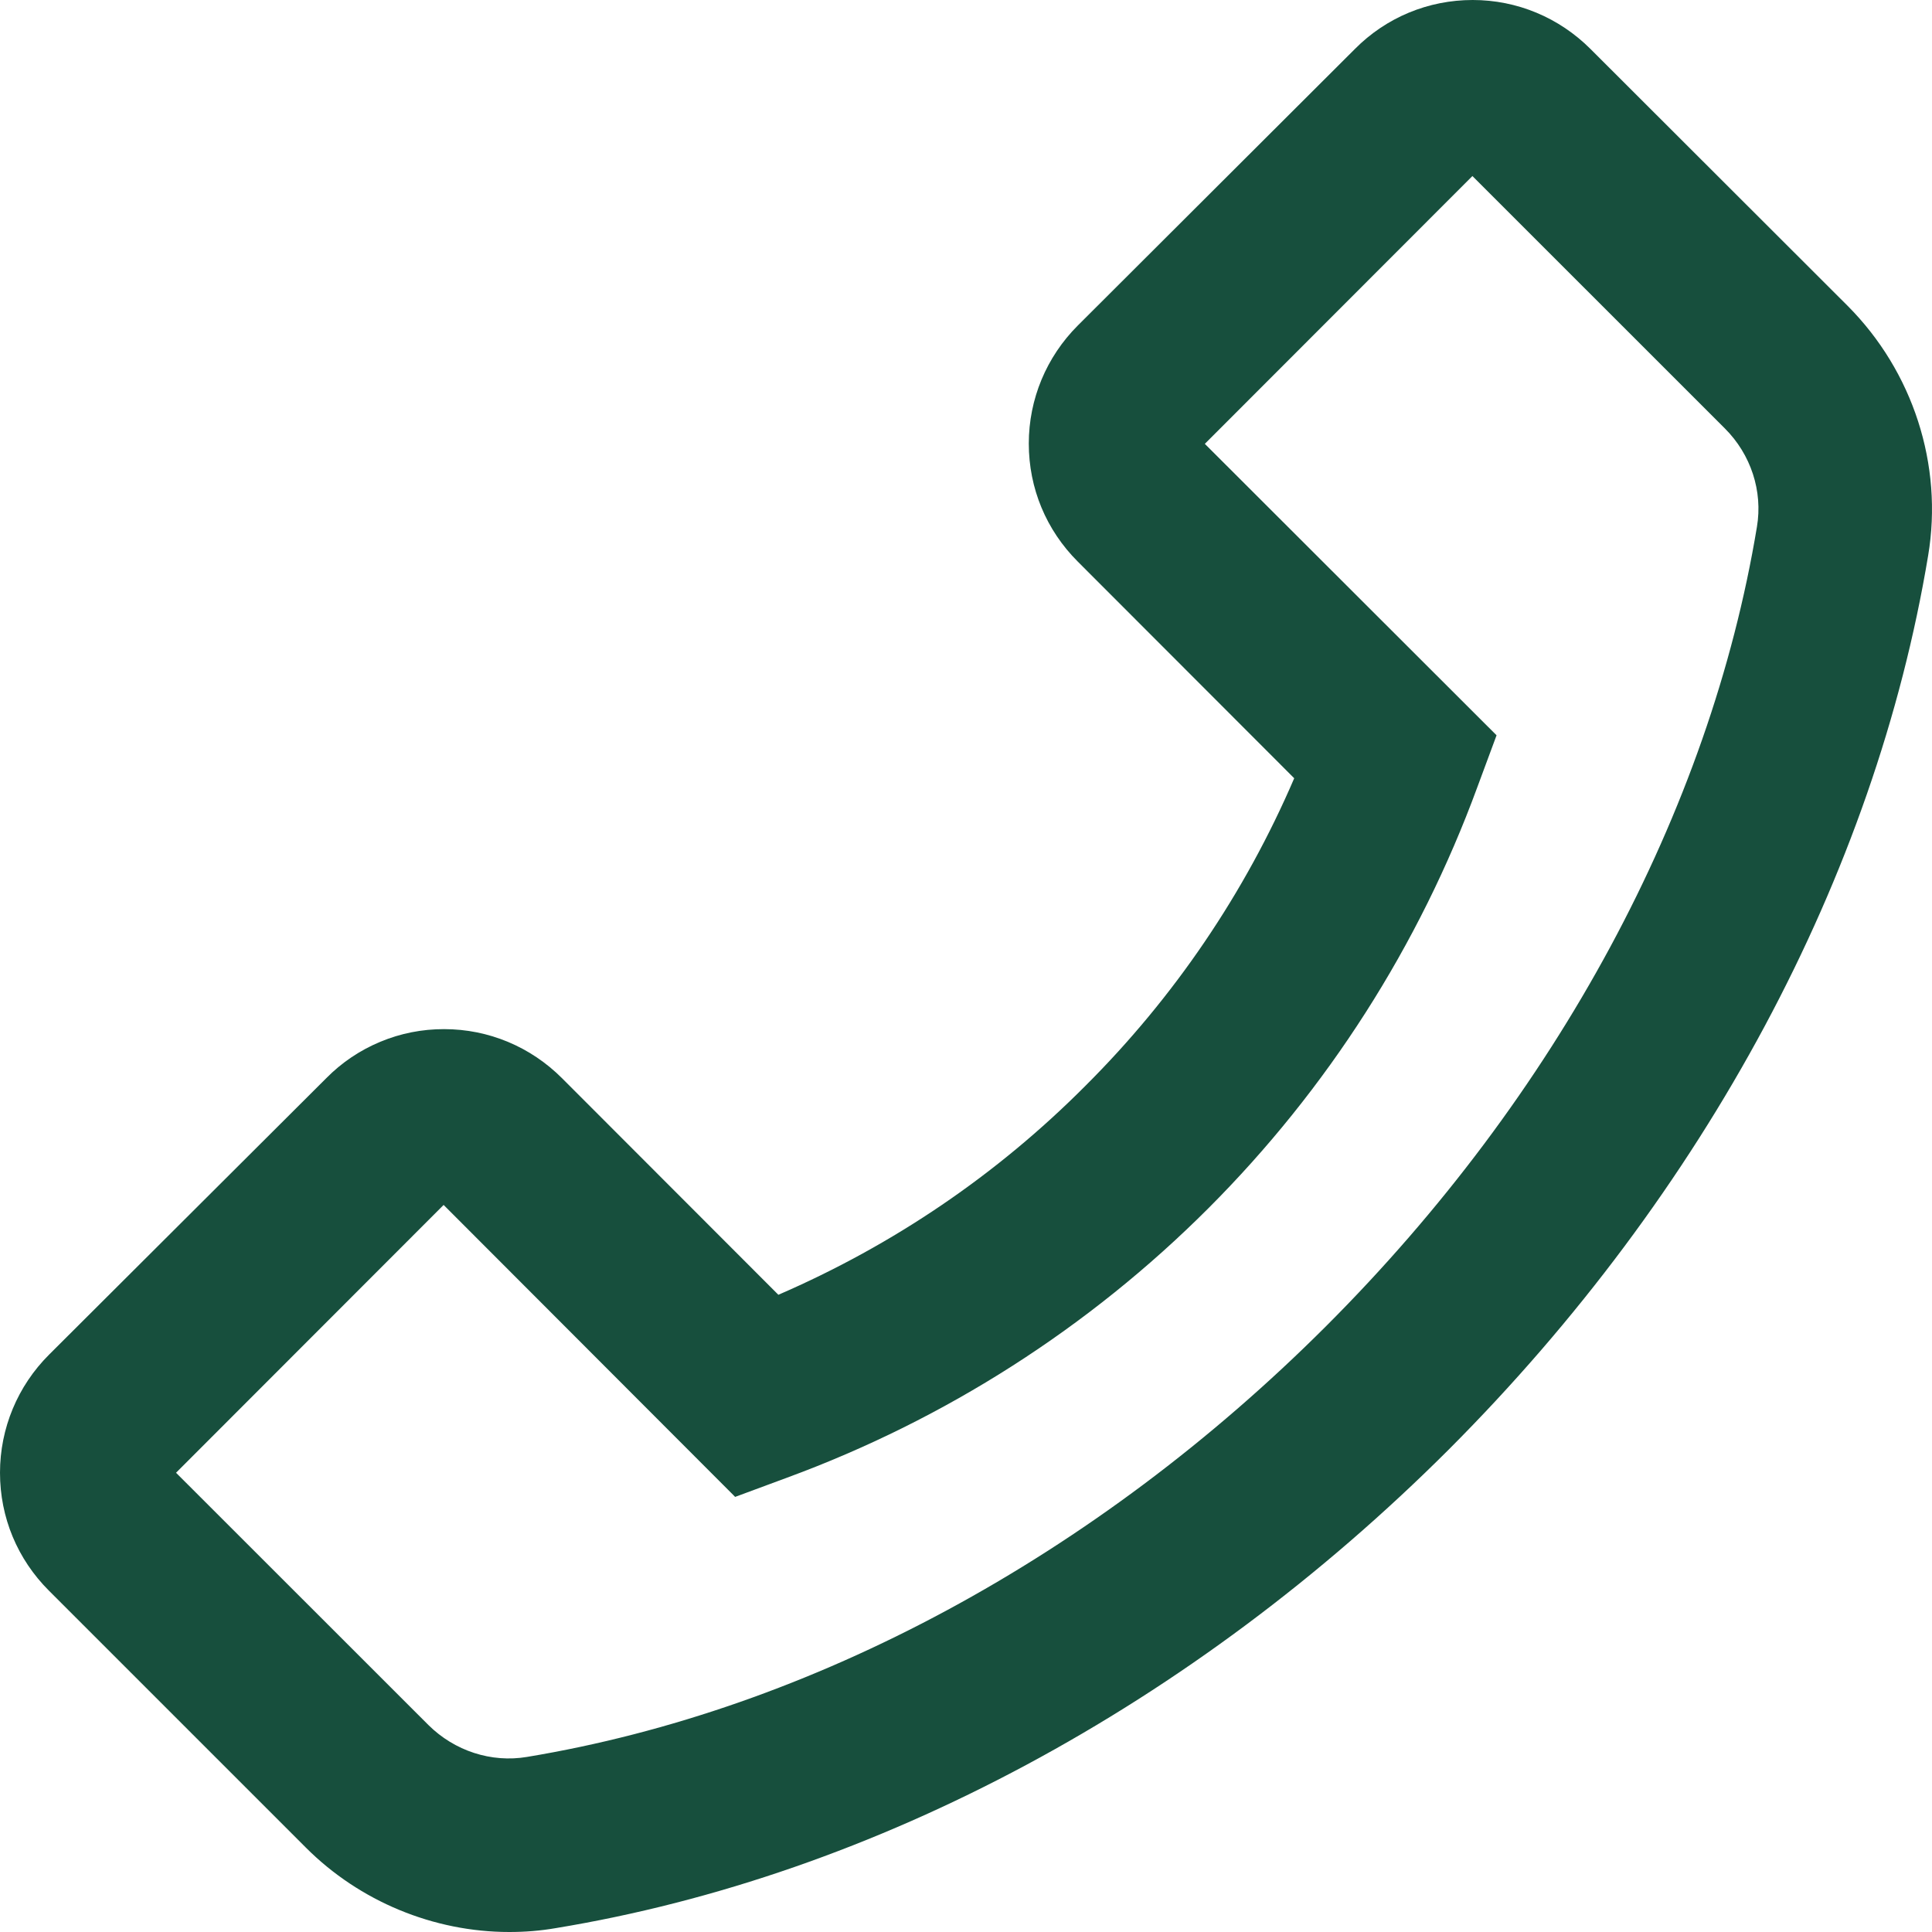 <?xml version="1.0" encoding="UTF-8"?> <svg xmlns="http://www.w3.org/2000/svg" width="34" height="34" viewBox="0 0 34 34" fill="none"> <path d="M32.517 5.384L27.991 0.863C27.438 0.31 26.699 0 25.917 0C25.135 0 24.395 0.306 23.843 0.863L18.968 5.728C18.415 6.281 18.105 7.024 18.105 7.806C18.105 8.592 18.411 9.328 18.968 9.884L22.776 13.696C21.908 15.717 20.662 17.553 19.104 19.106C17.544 20.674 15.721 21.91 13.698 22.786L9.89 18.974C9.337 18.421 8.598 18.111 7.816 18.111C7.43 18.11 7.048 18.185 6.692 18.334C6.336 18.482 6.013 18.699 5.742 18.974L0.863 23.84C0.31 24.392 0 25.136 0 25.918C0 26.704 0.306 27.439 0.863 27.995L5.385 32.517C6.328 33.46 7.629 34 8.963 34C9.24 34 9.507 33.979 9.779 33.932C15.406 33.006 20.991 30.01 25.5 25.505C30.005 20.992 32.997 15.409 33.932 9.778C34.2 8.18 33.664 6.536 32.517 5.384ZM30.919 9.272C30.09 14.283 27.396 19.28 23.337 23.338C19.278 27.396 14.284 30.09 9.274 30.919C8.645 31.025 7.999 30.813 7.54 30.358L3.098 25.918L7.807 21.205L12.899 26.304L12.937 26.343L13.855 26.003C16.639 24.979 19.166 23.363 21.263 21.266C23.359 19.169 24.975 16.641 25.997 13.857L26.337 12.94L21.203 7.811L25.912 3.098L30.354 7.539C30.813 7.997 31.025 8.643 30.919 9.272Z" fill="#174F3D"></path> </svg> 